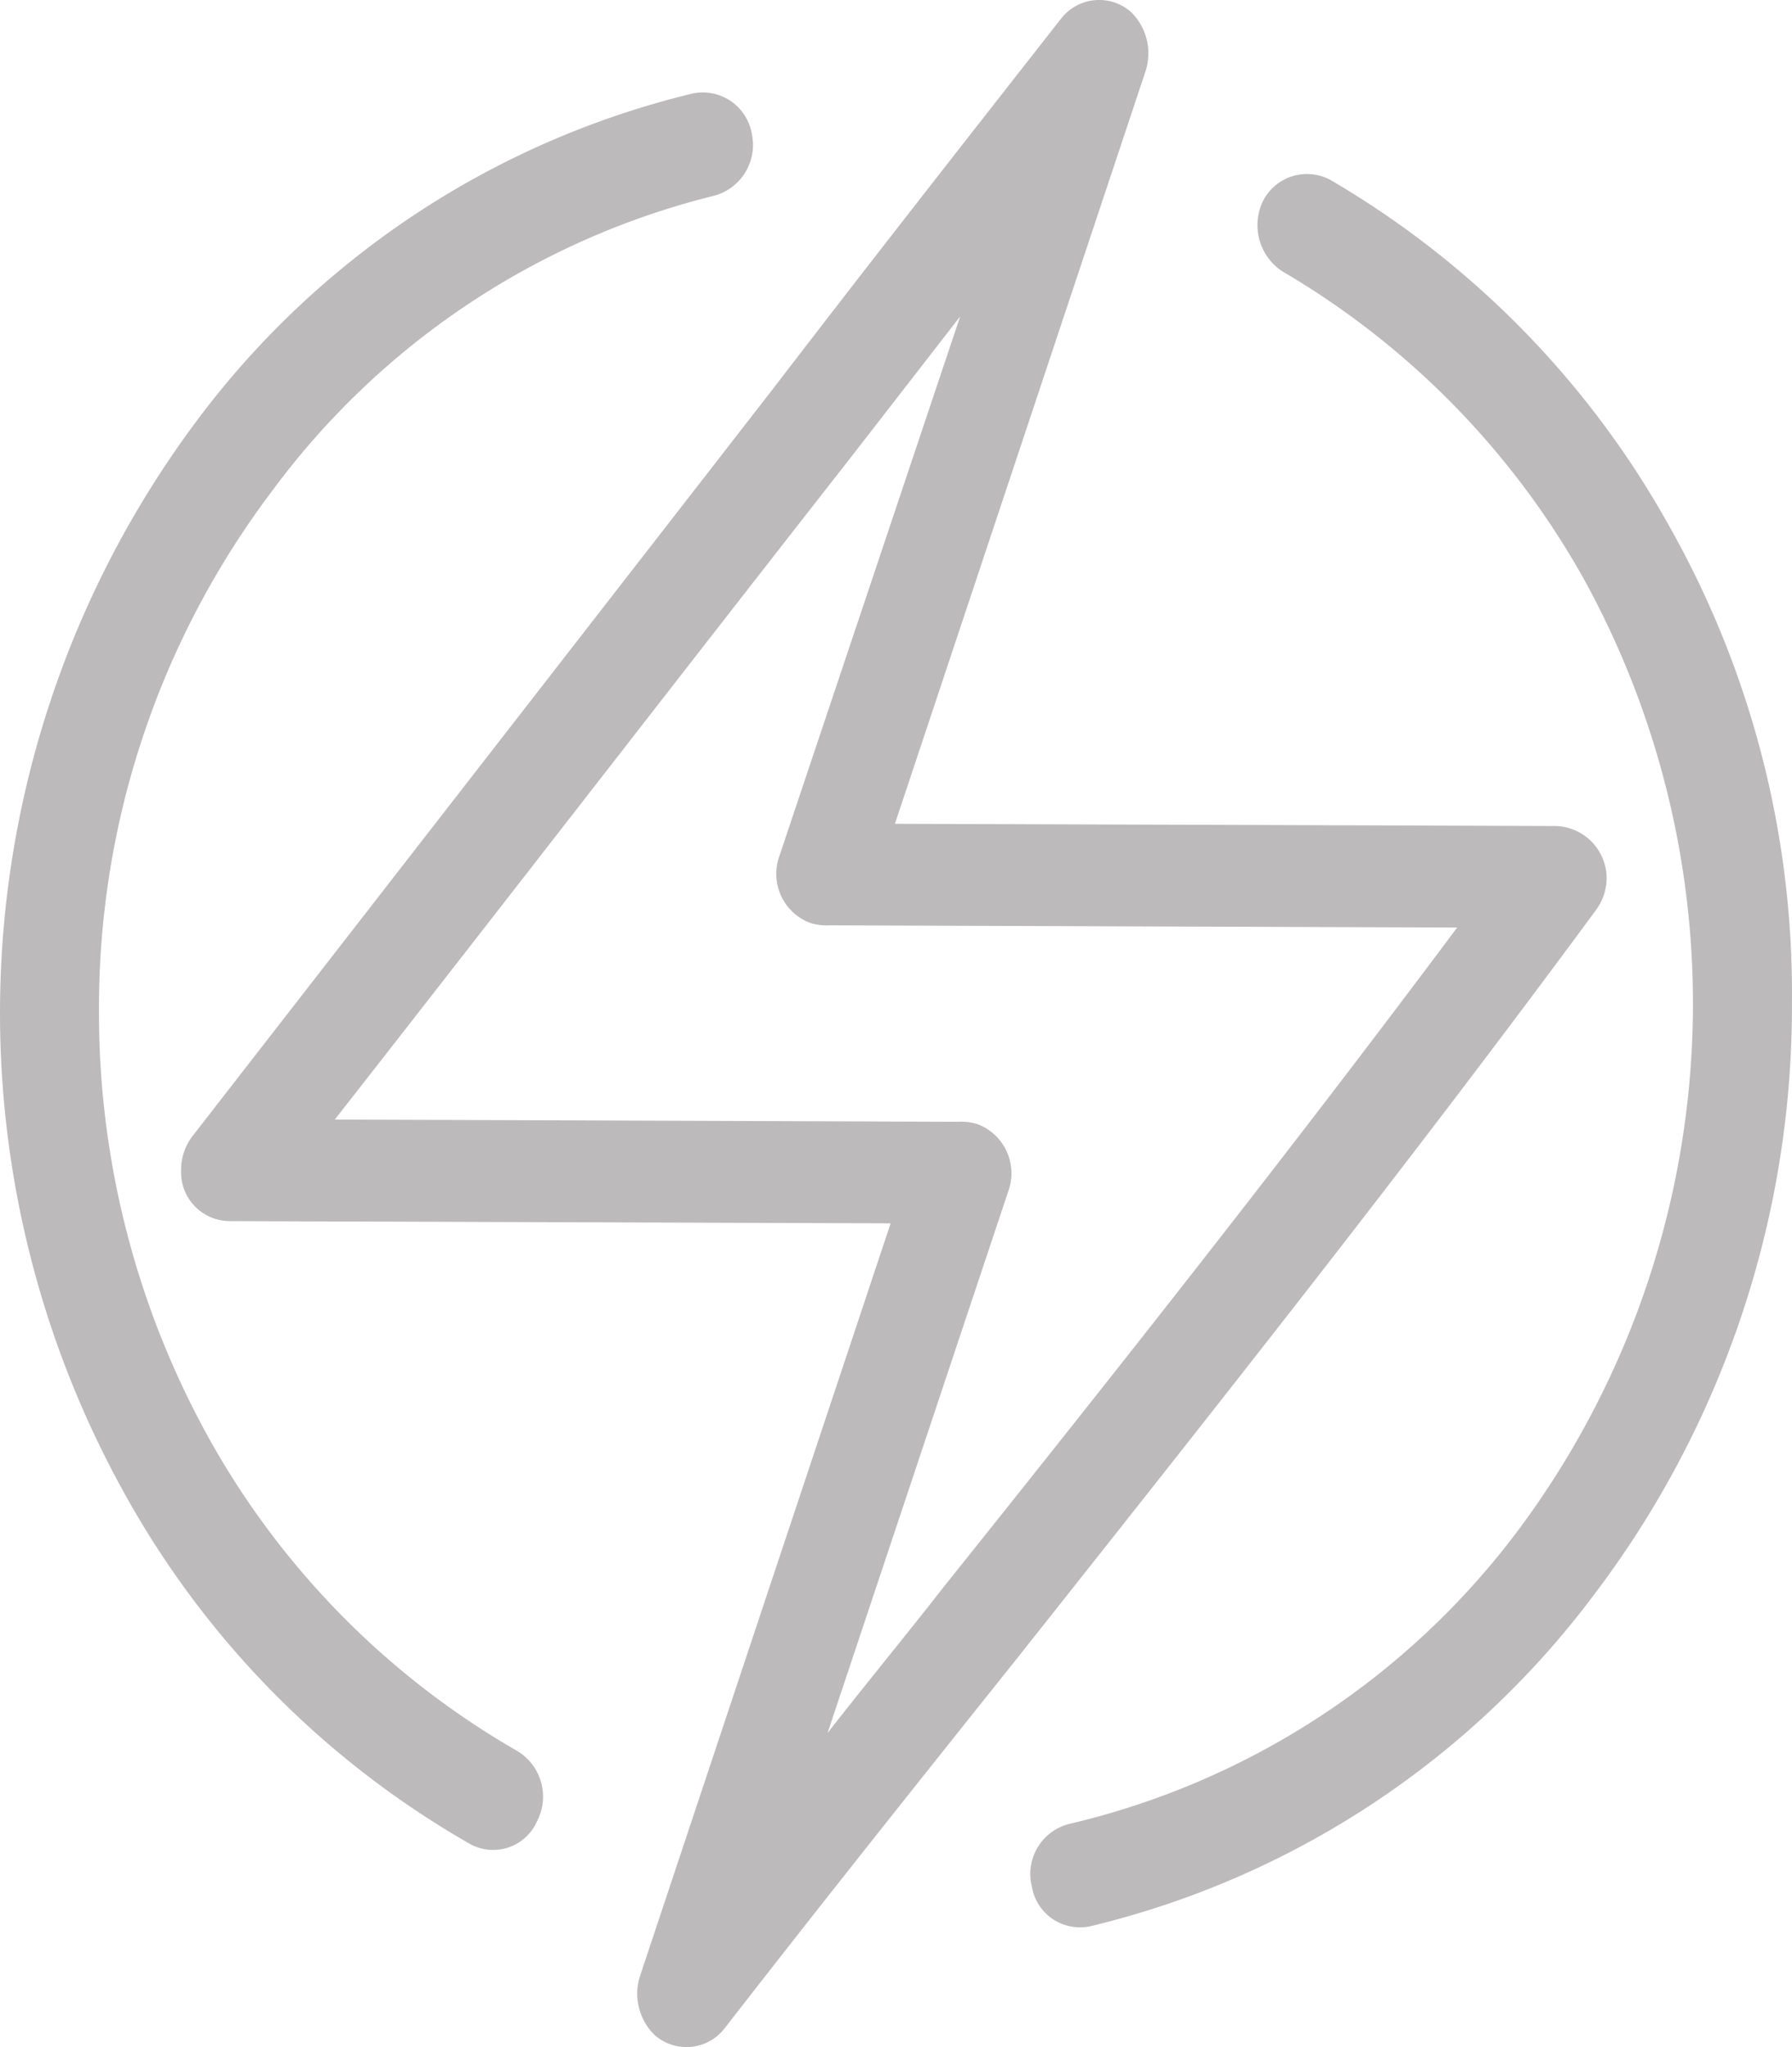 <svg xmlns="http://www.w3.org/2000/svg" width="96.353" height="110" viewBox="0 0 96.353 110">
  <g id="Raggruppa_645" data-name="Raggruppa 645" transform="translate(-192 -4008)">
    <g id="green-energy" transform="translate(176.673 4008)">
      <g id="Raggruppa_534" data-name="Raggruppa 534" transform="translate(25.064 0)">
        <g id="Raggruppa_533" data-name="Raggruppa 533" transform="translate(0)">
          <path id="Tracciato_201" data-name="Tracciato 201" d="M123.659,44.387l-35.551-.119L101.581,3.834a3.1,3.1,0,0,0-.793-3.2,2.59,2.59,0,0,0-3.736.356c-5.208,6.64-10.416,13.281-15.511,19.921l-31.248,40.2a3,3,0,0,0-.566,1.779,2.625,2.625,0,0,0,2.6,2.727l35.551.119L74.409,106.166a3.1,3.1,0,0,0,.793,3.2,2.59,2.59,0,0,0,3.736-.356c5.435-7,10.643-13.518,15.851-20.04,10.529-13.281,21.059-26.561,31.022-40.079a2.918,2.918,0,0,0,.566-1.66A2.823,2.823,0,0,0,123.659,44.387ZM90.712,85.3c-2.038,2.609-4.189,5.217-6.227,7.826l9.737-29.17a2.816,2.816,0,0,0-1.7-3.557,3,3,0,0,0-1.019-.119l-33.513-.119C67.276,48.3,76.447,36.442,85.731,24.585L91.618,17,81.881,46.047a2.816,2.816,0,0,0,1.7,3.557,3,3,0,0,0,1.019.119l33.739.119C109.393,61.818,100.11,73.557,90.712,85.3Z" transform="translate(-49.727 0)" fill="#bcbaba"/>
        </g>
      </g>
      <g id="Raggruppa_536" data-name="Raggruppa 536" transform="translate(15.327 4.948)">
        <g id="Raggruppa_535" data-name="Raggruppa 535">
          <path id="Tracciato_202" data-name="Tracciato 202" d="M55.746,19.707a2.672,2.672,0,0,0-3.17-2.151A47.009,47.009,0,0,0,25.743,35.363a53.151,53.151,0,0,0-3.623,57.6,49,49,0,0,0,18.455,18.643,2.574,2.574,0,0,0,3.623-1.2,2.861,2.861,0,0,0-1.132-3.824A44.14,44.14,0,0,1,26.649,89.978a47.09,47.09,0,0,1-6-23.065,46.039,46.039,0,0,1,9.284-27.965A42.106,42.106,0,0,1,53.708,23.054,2.824,2.824,0,0,0,55.746,19.707Z" transform="translate(-15.327 -17.481)" fill="#bcbaba"/>
        </g>
      </g>
      <g id="Raggruppa_538" data-name="Raggruppa 538" transform="translate(70.733 9.345)">
        <g id="Raggruppa_537" data-name="Raggruppa 537" transform="translate(0)">
          <path id="Tracciato_203" data-name="Tracciato 203" d="M245.451,52a49.258,49.258,0,0,0-18.228-18.646,2.653,2.653,0,0,0-3.623,1.076,2.971,2.971,0,0,0,1.019,3.825,44.093,44.093,0,0,1,16.19,16.494A47.31,47.31,0,0,1,237.3,105.9a42.155,42.155,0,0,1-24.116,15.777,2.766,2.766,0,0,0-2.038,3.347,2.621,2.621,0,0,0,3.17,2.151,47.7,47.7,0,0,0,27.059-17.809,52.276,52.276,0,0,0,10.643-31.793A51.027,51.027,0,0,0,245.451,52Z" transform="translate(-211.074 -33.018)" fill="#bcbaba"/>
        </g>
      </g>
    </g>
  </g>
</svg>
